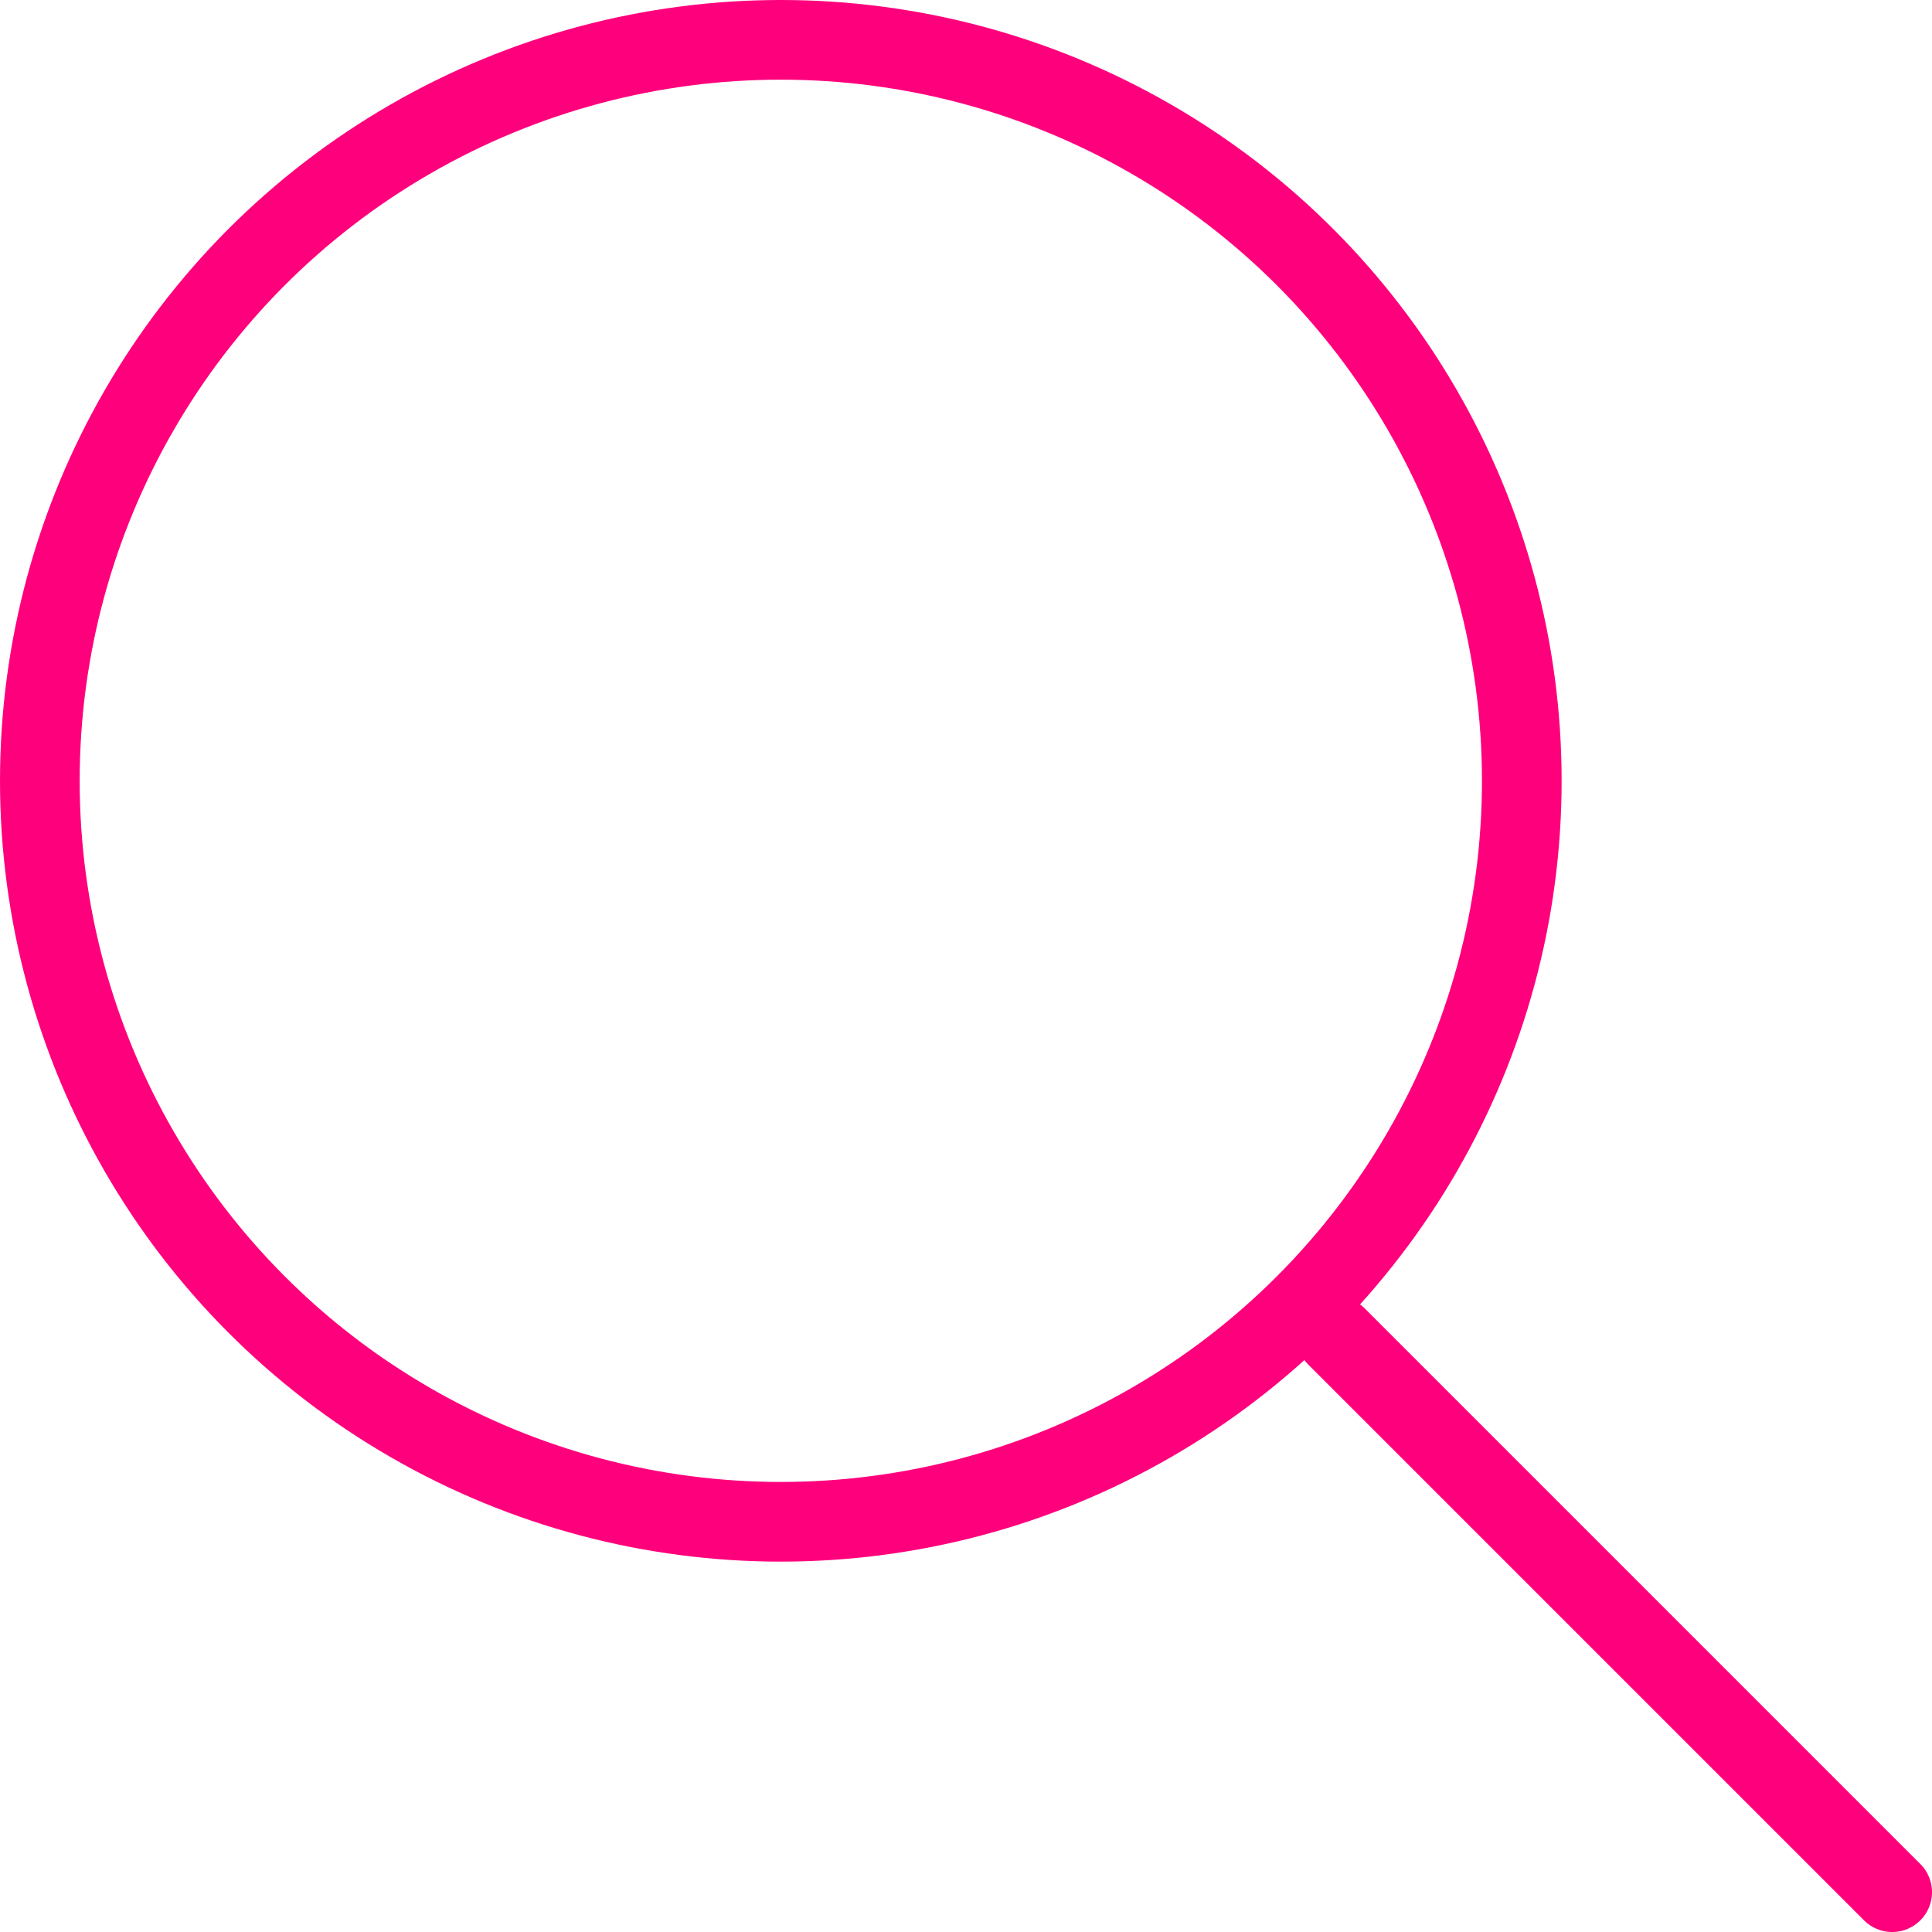 <svg xmlns="http://www.w3.org/2000/svg" id="Layer_2" viewBox="0 0 84.87 84.87"><defs><style>.cls-1{fill:none;stroke:#ff007c;stroke-linecap:round;stroke-linejoin:round;stroke-width:3.5px;}</style></defs><g id="Layer_1-2"><circle class="cls-1" cx="34.3" cy="34.3" r="32.55"></circle><line class="cls-1" x1="83.12" y1="83.12" x2="58.71" y2="58.71"></line></g></svg>